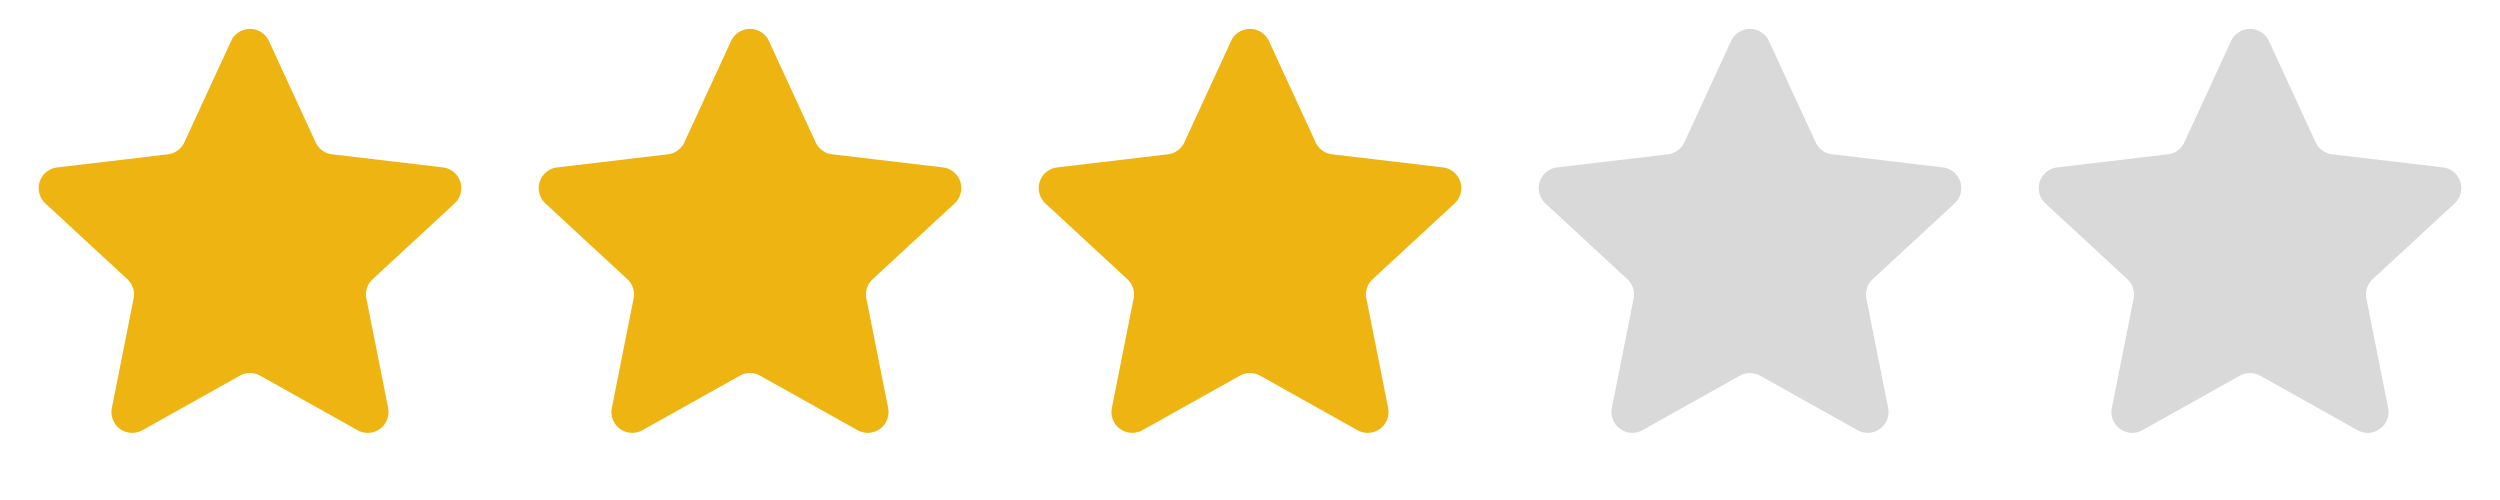 <svg width="120" height="24" fill="none" xmlns="http://www.w3.org/2000/svg"><path d="M11.092 1.969a1 1 0 011.816 0l2.243 4.863a1 1 0 00.79.574l5.319.63a1 1 0 01.561 1.728L17.889 13.4a1 1 0 00-.302.929l1.044 5.253a1 1 0 01-1.47 1.067l-4.673-2.616a1 1 0 00-.976 0L6.838 20.65a1 1 0 01-1.469-1.067l1.044-5.253a1 1 0 00-.302-.93L2.179 9.765a1 1 0 01.561-1.727l5.318-.631a1 1 0 00.79-.574l2.244-4.863zm24 0a1 1 0 011.816 0l2.243 4.863a1 1 0 00.79.574l5.319.63a1 1 0 01.561 1.728L41.889 13.4a1 1 0 00-.302.929l1.044 5.253a1 1 0 01-1.47 1.067l-4.673-2.616a1 1 0 00-.976 0l-4.674 2.616a1 1 0 01-1.469-1.067l1.044-5.253a1 1 0 00-.302-.93l-3.932-3.635a1 1 0 01.561-1.727l5.319-.631a1 1 0 00.79-.574l2.243-4.863zm24 0a1 1 0 011.816 0l2.243 4.863a1 1 0 00.79.574l5.319.63a1 1 0 01.561 1.728L65.889 13.4a1 1 0 00-.302.929l1.044 5.253a1 1 0 01-1.47 1.067l-4.673-2.616a1 1 0 00-.976 0l-4.674 2.616a1 1 0 01-1.469-1.067l1.044-5.253a1 1 0 00-.302-.93l-3.932-3.635a1 1 0 01.561-1.727l5.319-.631a1 1 0 00.79-.574l2.243-4.863z" fill="#EEB412"/><path d="M83.092 1.969a1 1 0 011.816 0l2.243 4.863a1 1 0 00.79.574l5.319.63a1 1 0 01.561 1.728L89.889 13.4a1 1 0 00-.302.929l1.044 5.253a1 1 0 01-1.47 1.067l-4.673-2.616a1 1 0 00-.976 0l-4.674 2.616a1 1 0 01-1.469-1.067l1.044-5.253a1 1 0 00-.302-.93l-3.932-3.635a1 1 0 01.561-1.727l5.319-.631a1 1 0 00.79-.574l2.243-4.863zm24 0a1 1 0 011.816 0l2.243 4.863a1 1 0 00.791.574l5.318.63c.847.101 1.187 1.148.561 1.728l-3.932 3.636a1 1 0 00-.302.929l1.044 5.253c.166.837-.725 1.484-1.469 1.067l-4.674-2.616a.998.998 0 00-.976 0l-4.674 2.616c-.744.417-1.635-.23-1.469-1.067l1.044-5.253a1 1 0 00-.302-.93l-3.932-3.635a1 1 0 01.561-1.727l5.318-.631a1 1 0 00.791-.574l2.243-4.863z" fill="#D9D9D9"/></svg>